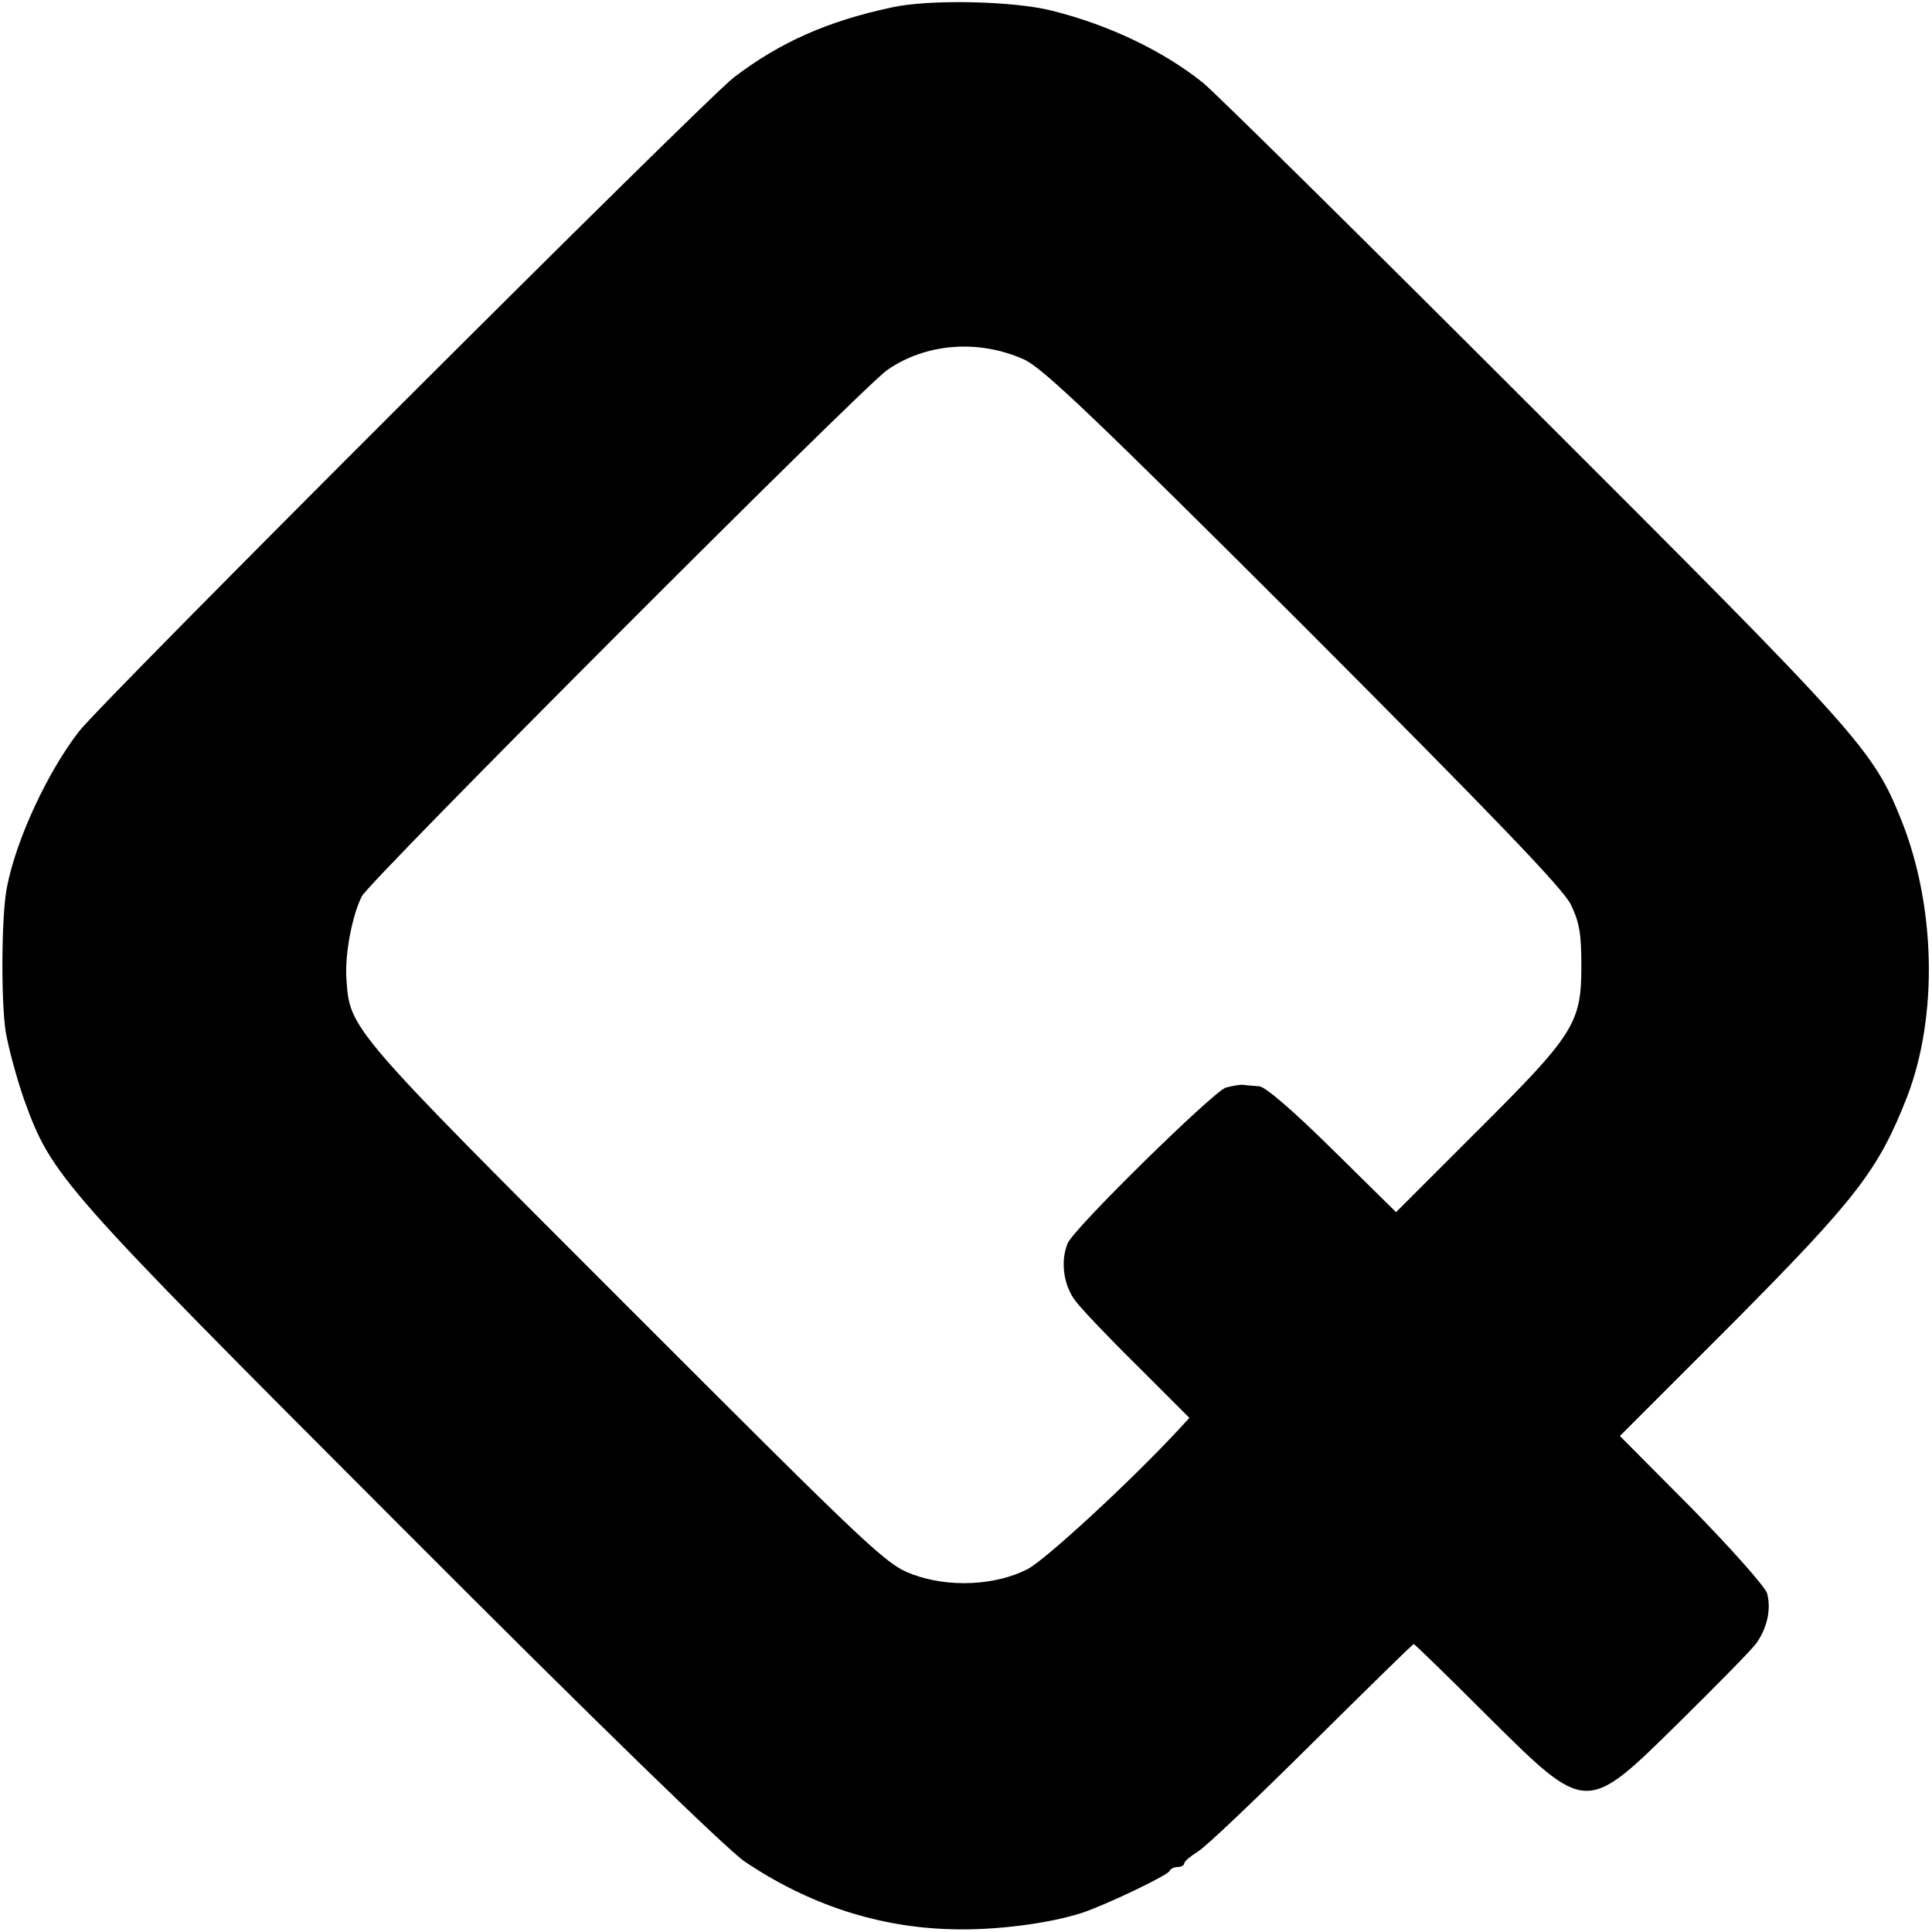<?xml version="1.0" standalone="no"?>
<!DOCTYPE svg PUBLIC "-//W3C//DTD SVG 20010904//EN"
 "http://www.w3.org/TR/2001/REC-SVG-20010904/DTD/svg10.dtd">
<svg version="1.0" xmlns="http://www.w3.org/2000/svg"
 width="416pt" height="416pt" viewBox="0 0 416 416"
 preserveAspectRatio="xMidYMid meet">
<g transform="translate(0,416) scale(0.1,-0.1)"
fill="#000000" stroke="none">
<path d="M1920 4144 c-136 -29 -239 -74 -339 -150 -61 -46 -1361 -1344 -1411
-1409 -68 -88 -135 -232 -155 -335 -12 -59 -13 -241 -3 -310 6 -36 24 -102 40
-148 60 -165 74 -181 809 -917 424 -425 703 -696 742 -723 138 -93 288 -142
445 -146 93 -3 210 12 281 35 52 17 185 81 189 90 2 5 10 9 18 9 8 0 14 4 14
8 0 4 13 15 29 25 16 9 126 114 245 232 119 118 218 215 220 215 2 0 73 -69
158 -154 216 -214 211 -214 416 -12 79 78 153 153 164 168 23 33 32 72 23 107
-4 14 -76 95 -161 182 l-156 157 241 241 c270 272 316 332 378 491 66 173 61
409 -13 594 -61 152 -87 181 -793 886 -366 366 -686 682 -711 702 -85 68 -201
124 -325 155 -83 21 -264 25 -345 7z m285 -758 c41 -19 152 -125 602 -574 411
-412 557 -564 575 -599 19 -39 23 -64 23 -133 0 -123 -15 -147 -224 -355
l-175 -175 -137 135 c-82 81 -145 136 -158 136 -12 1 -27 2 -33 3 -7 1 -25 -2
-39 -6 -28 -10 -328 -304 -340 -335 -16 -38 -9 -89 15 -122 13 -18 74 -82 136
-143 l111 -111 -23 -25 c-103 -111 -287 -281 -326 -301 -69 -35 -169 -40 -247
-11 -57 21 -85 48 -616 579 -595 595 -596 595 -603 702 -4 53 12 137 33 179
18 35 1076 1094 1131 1133 83 58 197 67 295 23z"/>
</g>
</svg>
